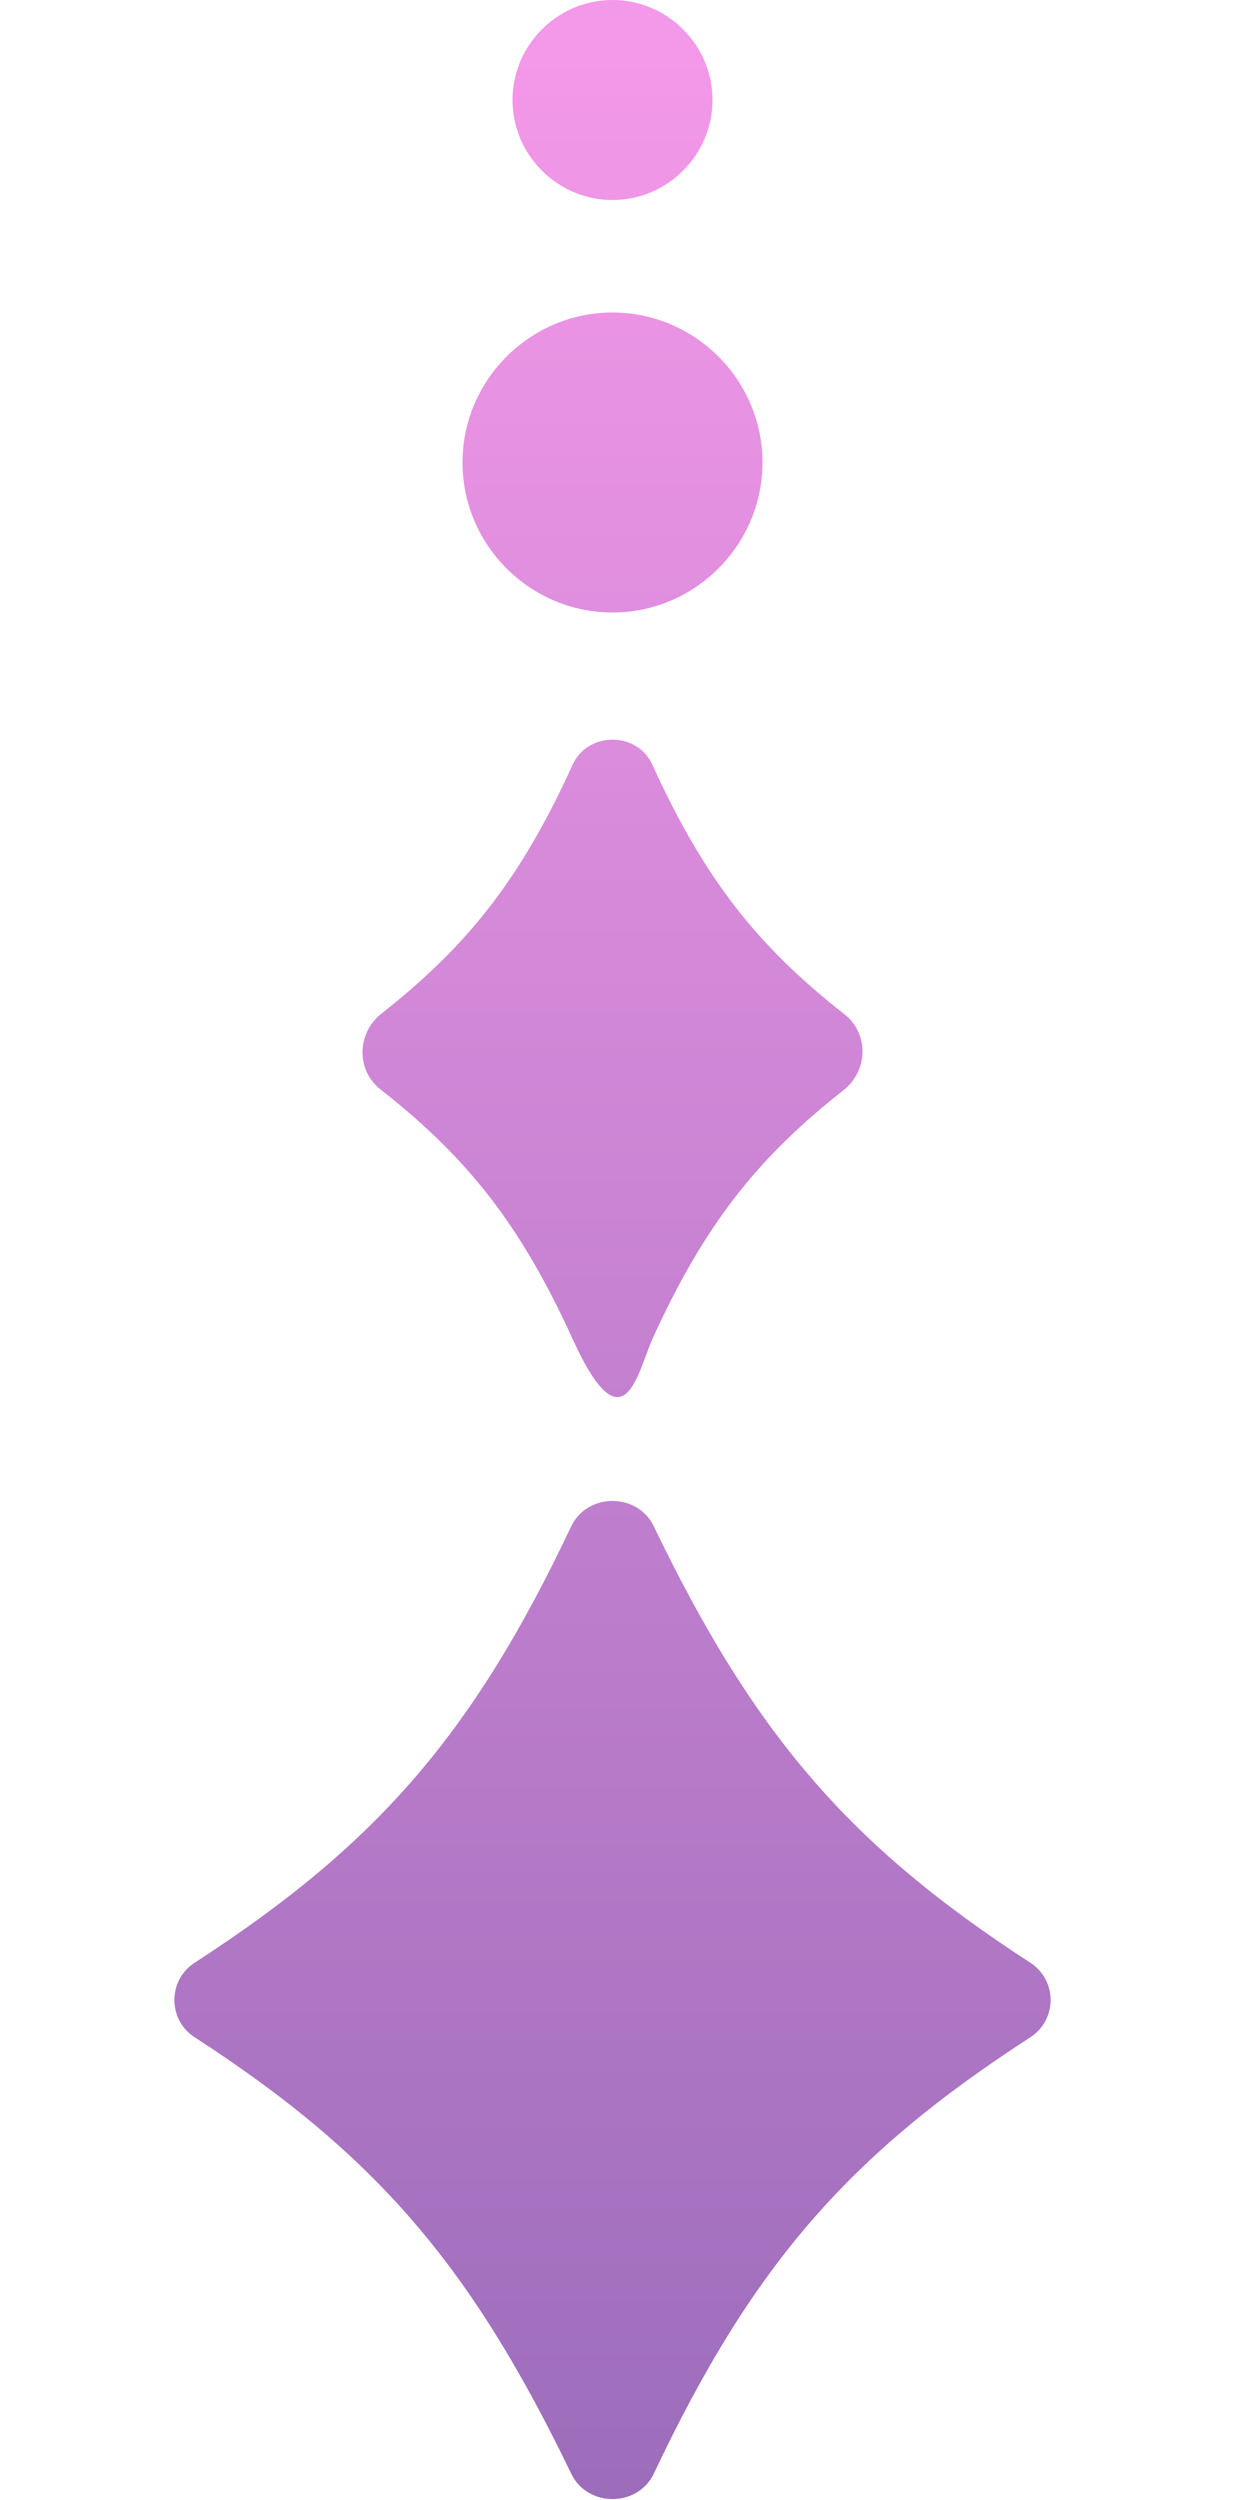 <?xml version="1.0" encoding="UTF-8"?>
<svg id="_レイヤー_1" data-name="レイヤー_1" xmlns="http://www.w3.org/2000/svg" version="1.1" xmlns:xlink="http://www.w3.org/1999/xlink" viewBox="0 0 100 200">
  <!-- Generator: Adobe Illustrator 29.1.0, SVG Export Plug-In . SVG Version: 2.1.0 Build 142)  -->
  <defs>
    <style>
      .st0 {
        fill: url(#_名称未設定グラデーション_30);
      }

      .st0, .st1, .st2, .st3 {
        display: none;
      }

      .st4 {
        fill: url(#_名称未設定グラデーション_18);
      }

      .st5 {
        fill: url(#_名称未設定グラデーション_5);
      }

      .st6 {
        fill: url(#_名称未設定グラデーション_27);
      }

      .st1 {
        fill: url(#_名称未設定グラデーション_21);
      }

      .st7 {
        fill: url(#_名称未設定グラデーション_14);
      }

      .st2 {
        fill: url(#_名称未設定グラデーション_36);
      }

      .st8 {
        fill: url(#_名称未設定グラデーション_7);
      }
    </style>
    <linearGradient id="_名称未設定グラデーション_14" data-name="名称未設定グラデーション 14" x1="25" y1="87.2" x2="25" y2="75.2" gradientUnits="userSpaceOnUse">
      <stop offset="0" stop-color="#36b2dd"/>
      <stop offset="1" stop-color="#1b92d2"/>
    </linearGradient>
    <linearGradient id="_名称未設定グラデーション_18" data-name="名称未設定グラデーション 18" x1="25" y1="92" x2="25" y2="100" gradientUnits="userSpaceOnUse">
      <stop offset="0" stop-color="#36b2dd"/>
      <stop offset="1" stop-color="#59d5f7"/>
    </linearGradient>
    <linearGradient id="_名称未設定グラデーション_7" data-name="名称未設定グラデーション 7" x1="25" y1="48" x2="25" y2="68" gradientUnits="userSpaceOnUse">
      <stop offset="0" stop-color="#1875b5"/>
      <stop offset="1" stop-color="#1b92d2"/>
    </linearGradient>
    <linearGradient id="_名称未設定グラデーション_5" data-name="名称未設定グラデーション 5" x1="25" y1="37.4" x2="25" y2="2.4" gradientUnits="userSpaceOnUse">
      <stop offset="0" stop-color="#1875b5"/>
      <stop offset="1" stop-color="#0658bb"/>
    </linearGradient>
    <linearGradient id="_名称未設定グラデーション_21" data-name="名称未設定グラデーション 21" x1="1" y1="95.7" x2="1" y2="-104.3" gradientTransform="translate(50 100) rotate(-180)" gradientUnits="userSpaceOnUse">
      <stop offset="0" stop-color="#59d5f7"/>
      <stop offset="1" stop-color="#1b92d2"/>
    </linearGradient>
    <linearGradient id="_名称未設定グラデーション_27" data-name="名称未設定グラデーション 27" x1="1" y1="95.7" x2="1" y2="-104.3" gradientTransform="translate(50 100) rotate(-180)" gradientUnits="userSpaceOnUse">
      <stop offset="0" stop-color="#f498e9"/>
      <stop offset="1" stop-color="#9a6cba"/>
    </linearGradient>
    <linearGradient id="_名称未設定グラデーション_30" data-name="名称未設定グラデーション 30" x1="1" y1="95.7" x2="1" y2="-104.3" gradientTransform="translate(50 100) rotate(-180)" gradientUnits="userSpaceOnUse">
      <stop offset="0" stop-color="#7addda"/>
      <stop offset="1" stop-color="#2eaf68"/>
    </linearGradient>
    <linearGradient id="_名称未設定グラデーション_36" data-name="名称未設定グラデーション 36" x1="1" y1="95.7" x2="1" y2="-104.3" gradientTransform="translate(50 100) rotate(-180)" gradientUnits="userSpaceOnUse">
      <stop offset="0" stop-color="#ffe888"/>
      <stop offset="1" stop-color="#d1612f"/>
    </linearGradient>
  </defs>
  <g class="st3">
    <path d="M25,7.8l10.2,12.2-10.2,12.2-10.2-12.2,10.2-12.2M25,1.7c-.9,0-1.7.4-2.3,1.1l-12.8,15.3c-.9,1.1-.9,2.7,0,3.8l12.8,15.3c.6.7,1.5,1.1,2.3,1.1s1.7-.4,2.3-1.1l12.8-15.3c.9-1.1.9-2.7,0-3.8L27.3,2.8c-.6-.7-1.5-1.1-2.3-1.1h0Z"/>
  </g>
  <g class="st3">
    <path d="M33.8,56.9l-6.5,7.8c-1.2,1.4-3.4,1.4-4.6,0l-6.5-7.8c-.9-1.1-.9-2.7,0-3.8l6.5-7.8c1.2-1.4,3.4-1.4,4.6,0l6.5,7.8c.9,1.1.9,2.7,0,3.8Z"/>
  </g>
  <g class="st3">
    <circle class="st7" cx="25" cy="81.5" r="6"/>
    <circle class="st4" cx="25" cy="96" r="4"/>
    <path class="st8" d="M34.3,59.5c-3.5,2.7-5.6,5.5-7.6,9.9s-2.6,1.4-3.2,0c-2-4.5-4.1-7.2-7.6-9.9s-1-2.3,0-3.1c3.5-2.7,5.6-5.5,7.6-9.9s2.6-1.4,3.2,0c2,4.5,4.1,7.2,7.6,9.9s1,2.3,0,3.1Z"/>
    <path class="st5" d="M41.7,21.5c-7.2,4.7-11.1,9.1-15,17.5-.7,1.4-2.6,1.4-3.3,0-4-8.3-7.8-12.7-15-17.5s-1.1-2.3,0-3c7.2-4.7,11.1-9.1,15-17.5.7-1.4,2.6-1.4,3.3,0,4,8.3,7.8,12.7,15,17.5s1.1,2.3,0,3Z"/>
  </g>
  <path class="st1" d="M37,37c0-6.6,5.4-12,12-12s12,5.4,12,12-5.4,12-12,12-12-5.4-12-12ZM49,16c4.4,0,8-3.6,8-8S53.4,0,49,0s-8,3.6-8,8,3.6,8,8,8ZM30.5,87.2c7,5.5,11.2,10.9,15.3,19.9s5.2,2.7,6.4,0c4.1-9,8.3-14.4,15.3-19.9,2-1.6,2-4.6,0-6.1-7-5.5-11.2-10.9-15.3-19.9-1.2-2.7-5.2-2.7-6.4,0-4.1,9-8.3,14.4-15.3,19.9-2,1.6-2,4.6,0,6.1ZM15.6,163c14.5,9.4,22.1,18.3,30.1,34.9,1.3,2.7,5.3,2.7,6.6,0,7.9-16.7,15.6-25.5,30.1-34.9,2.2-1.4,2.2-4.6,0-6-14.5-9.4-22.1-18.3-30.1-34.9-1.3-2.7-5.3-2.7-6.6,0-7.9,16.7-15.6,25.5-30.1,34.9-2.2,1.4-2.2,4.6,0,6Z"/>
  <path class="st6" d="M37,37c0-6.6,5.4-12,12-12s12,5.4,12,12-5.4,12-12,12-12-5.4-12-12ZM49,16c4.4,0,8-3.6,8-8S53.4,0,49,0s-8,3.6-8,8,3.6,8,8,8ZM30.5,87.2c7,5.5,11.2,10.9,15.3,19.9s5.2,2.7,6.4,0c4.1-9,8.3-14.4,15.3-19.9,2-1.6,2-4.6,0-6.1-7-5.5-11.2-10.9-15.3-19.9-1.2-2.7-5.2-2.7-6.4,0-4.1,9-8.3,14.4-15.3,19.9-2,1.6-2,4.6,0,6.1ZM15.6,163c14.5,9.4,22.1,18.3,30.1,34.9,1.3,2.7,5.3,2.7,6.6,0,7.9-16.7,15.6-25.5,30.1-34.9,2.2-1.4,2.2-4.6,0-6-14.5-9.4-22.1-18.3-30.1-34.9-1.3-2.7-5.3-2.7-6.6,0-7.9,16.7-15.6,25.5-30.1,34.9-2.2,1.4-2.2,4.6,0,6Z"/>
  <path class="st0" d="M37,37c0-6.6,5.4-12,12-12s12,5.4,12,12-5.4,12-12,12-12-5.4-12-12ZM49,16c4.4,0,8-3.6,8-8S53.4,0,49,0s-8,3.6-8,8,3.6,8,8,8ZM30.5,87.2c7,5.5,11.2,10.9,15.3,19.9s5.2,2.7,6.4,0c4.1-9,8.3-14.4,15.3-19.9,2-1.6,2-4.6,0-6.1-7-5.5-11.2-10.9-15.3-19.9-1.2-2.7-5.2-2.7-6.4,0-4.1,9-8.3,14.4-15.3,19.9-2,1.6-2,4.6,0,6.1ZM15.6,163c14.5,9.4,22.1,18.3,30.1,34.9,1.3,2.7,5.3,2.7,6.6,0,7.9-16.7,15.6-25.5,30.1-34.9,2.2-1.4,2.2-4.6,0-6-14.5-9.4-22.1-18.3-30.1-34.9-1.3-2.7-5.3-2.7-6.6,0-7.9,16.7-15.6,25.5-30.1,34.9-2.2,1.4-2.2,4.6,0,6Z"/>
  <path class="st2" d="M37,37c0-6.6,5.4-12,12-12s12,5.4,12,12-5.4,12-12,12-12-5.4-12-12ZM49,16c4.4,0,8-3.6,8-8S53.4,0,49,0s-8,3.6-8,8,3.6,8,8,8ZM30.5,87.2c7,5.5,11.2,10.9,15.3,19.9s5.2,2.7,6.4,0c4.1-9,8.3-14.4,15.3-19.9,2-1.6,2-4.6,0-6.1-7-5.5-11.2-10.9-15.3-19.9-1.2-2.7-5.2-2.7-6.4,0-4.1,9-8.3,14.4-15.3,19.9-2,1.6-2,4.6,0,6.1ZM15.6,163c14.5,9.4,22.1,18.3,30.1,34.9,1.3,2.7,5.3,2.7,6.6,0,7.9-16.7,15.6-25.5,30.1-34.9,2.2-1.4,2.2-4.6,0-6-14.5-9.4-22.1-18.3-30.1-34.9-1.3-2.7-5.3-2.7-6.6,0-7.9,16.7-15.6,25.5-30.1,34.9-2.2,1.4-2.2,4.6,0,6Z"/>
</svg>